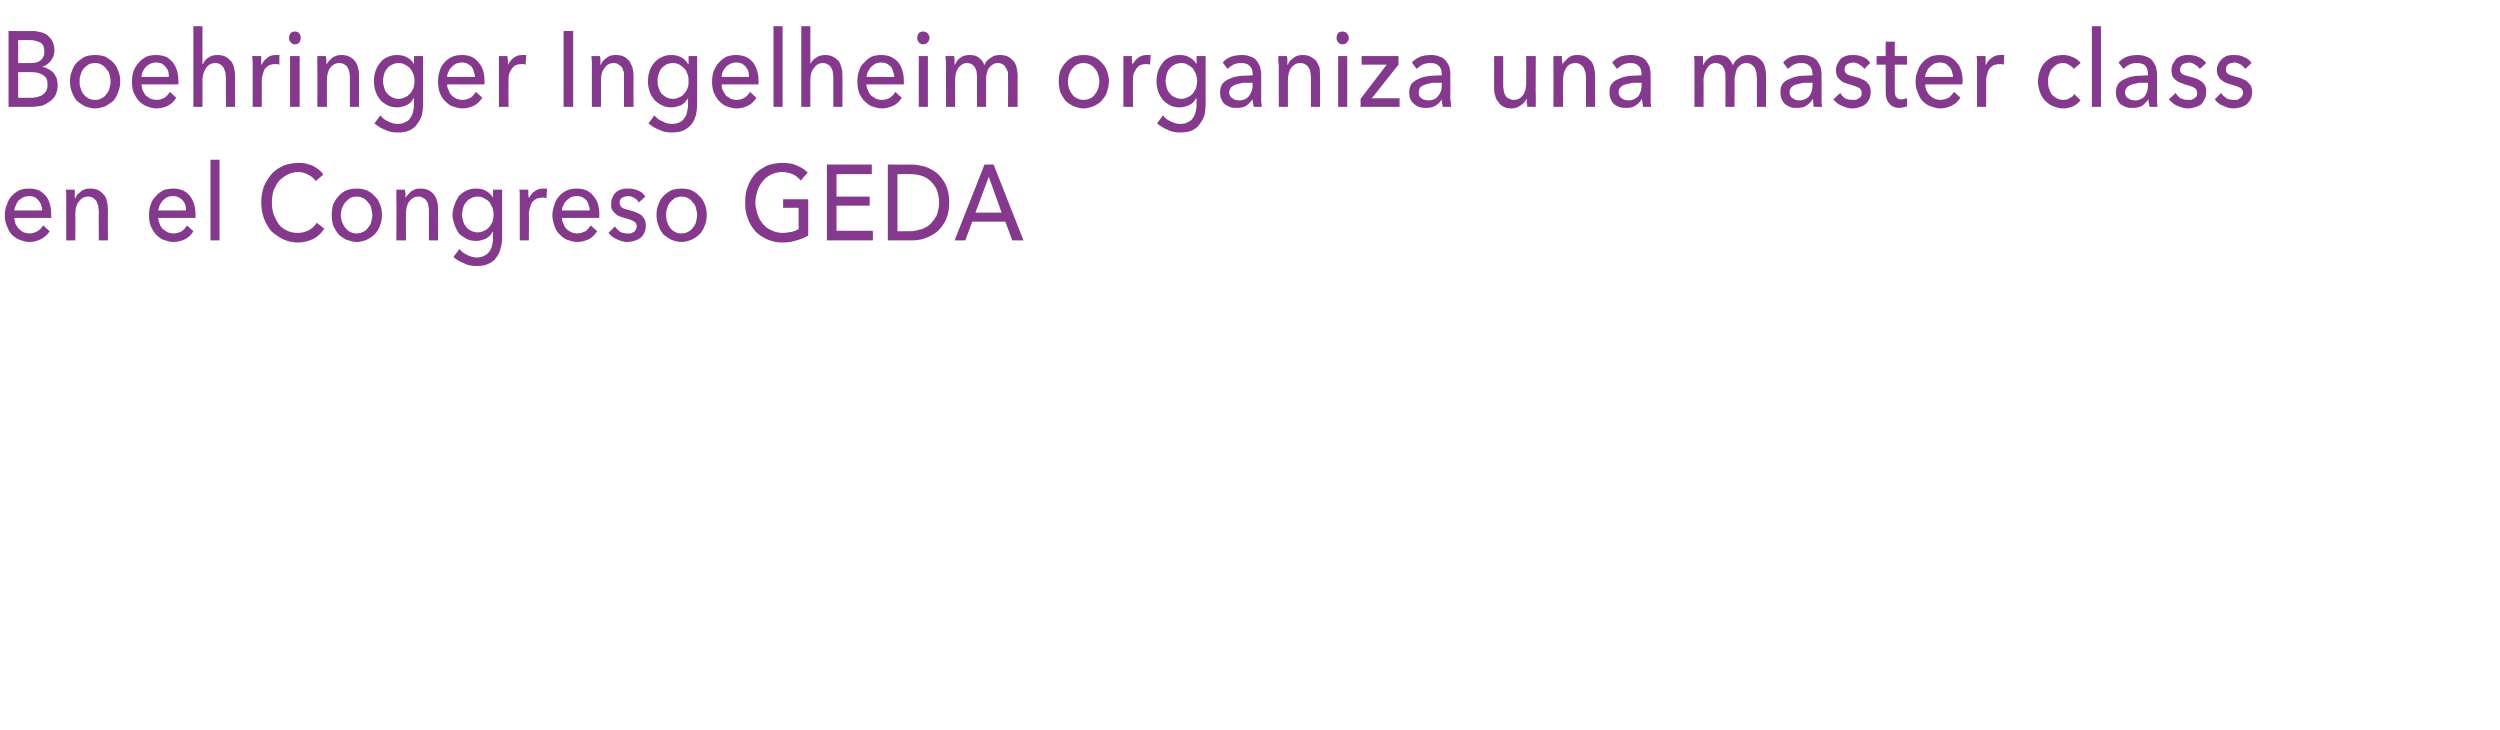 <?xml version="1.0" standalone="no"?><!DOCTYPE svg PUBLIC "-//W3C//DTD SVG 1.1//EN" "http://www.w3.org/Graphics/SVG/1.1/DTD/svg11.dtd"><svg xmlns="http://www.w3.org/2000/svg" version="1.1" width="468px" height="136.6px" viewBox="0 0 468 136.6">  <desc>Boehringer Ingelheim organiza una master class en el Congreso GEDA</desc>  <defs/>  <g id="Polygon46197">    <path d="M 7.9 39.4 C 7.9 39 7.8 38.7 7.7 38.4 C 7.6 38 7.4 37.8 7.2 37.5 C 7 37.3 6.8 37.1 6.5 36.9 C 6.2 36.8 5.8 36.7 5.4 36.7 C 5.1 36.7 4.7 36.8 4.4 36.9 C 4.1 37.1 3.8 37.3 3.5 37.5 C 3.3 37.8 3.1 38 3 38.4 C 2.8 38.7 2.7 39 2.7 39.4 C 2.7 39.4 7.9 39.4 7.9 39.4 Z M 9.6 40.2 C 9.6 40.3 9.6 40.4 9.6 40.5 C 9.6 40.6 9.6 40.7 9.6 40.8 C 9.6 40.8 2.7 40.8 2.7 40.8 C 2.7 41.2 2.8 41.6 2.9 41.9 C 3.1 42.3 3.3 42.6 3.6 42.9 C 3.8 43.1 4.1 43.3 4.4 43.5 C 4.8 43.6 5.1 43.7 5.5 43.7 C 6.1 43.7 6.6 43.5 7 43.3 C 7.5 43 7.8 42.6 8.1 42.2 C 8.1 42.2 9.3 43.3 9.3 43.3 C 8.8 44 8.3 44.5 7.6 44.8 C 7 45.1 6.3 45.3 5.5 45.3 C 4.9 45.3 4.2 45.1 3.7 44.9 C 3.1 44.7 2.6 44.3 2.2 43.9 C 1.8 43.5 1.5 42.9 1.3 42.3 C 1 41.7 0.9 41 0.9 40.3 C 0.9 39.5 1 38.9 1.3 38.3 C 1.5 37.6 1.8 37.1 2.2 36.7 C 2.6 36.2 3.1 35.9 3.6 35.6 C 4.2 35.4 4.8 35.3 5.4 35.3 C 6.1 35.3 6.7 35.4 7.2 35.6 C 7.7 35.8 8.1 36.2 8.5 36.6 C 8.9 37 9.1 37.5 9.3 38.1 C 9.5 38.7 9.6 39.4 9.6 40.2 Z M 14 35.5 C 14 35.8 14 36 14 36.3 C 14 36.6 14 36.9 14 37.1 C 14 37.1 14.1 37.1 14.1 37.1 C 14.2 36.8 14.4 36.6 14.5 36.4 C 14.7 36.2 15 36 15.2 35.8 C 15.4 35.6 15.7 35.5 16 35.4 C 16.3 35.3 16.6 35.3 16.9 35.3 C 17.5 35.3 18 35.4 18.4 35.6 C 18.8 35.8 19.1 36.1 19.4 36.4 C 19.7 36.7 19.9 37.2 20 37.6 C 20.1 38.1 20.2 38.6 20.2 39.1 C 20.18 39.12 20.2 45 20.2 45 L 18.5 45 C 18.5 45 18.46 39.74 18.5 39.7 C 18.5 39.4 18.4 39 18.4 38.6 C 18.3 38.3 18.2 38 18.1 37.7 C 17.9 37.5 17.7 37.2 17.5 37.1 C 17.2 36.9 16.9 36.8 16.5 36.8 C 15.8 36.8 15.2 37.1 14.8 37.7 C 14.3 38.3 14.1 39 14.1 40 C 14.13 39.96 14.1 45 14.1 45 L 12.4 45 C 12.4 45 12.4 37.56 12.4 37.6 C 12.4 37.3 12.4 37 12.4 36.6 C 12.4 36.2 12.4 35.8 12.3 35.5 C 12.3 35.5 14 35.5 14 35.5 Z M 34.8 39.4 C 34.8 39 34.8 38.7 34.7 38.4 C 34.6 38 34.4 37.8 34.2 37.5 C 34 37.3 33.7 37.1 33.4 36.9 C 33.1 36.8 32.8 36.7 32.4 36.7 C 32 36.7 31.7 36.8 31.3 36.9 C 31 37.1 30.7 37.3 30.5 37.5 C 30.3 37.8 30.1 38 29.9 38.4 C 29.8 38.7 29.7 39 29.6 39.4 C 29.6 39.4 34.8 39.4 34.8 39.4 Z M 36.6 40.2 C 36.6 40.3 36.6 40.4 36.6 40.5 C 36.6 40.6 36.6 40.7 36.6 40.8 C 36.6 40.8 29.6 40.8 29.6 40.8 C 29.7 41.2 29.7 41.6 29.9 41.9 C 30 42.3 30.2 42.6 30.5 42.9 C 30.8 43.1 31.1 43.3 31.4 43.5 C 31.7 43.6 32.1 43.7 32.5 43.7 C 33.1 43.7 33.6 43.5 34 43.3 C 34.4 43 34.8 42.6 35 42.2 C 35 42.2 36.2 43.3 36.2 43.3 C 35.8 44 35.2 44.5 34.6 44.8 C 34 45.1 33.2 45.3 32.5 45.3 C 31.8 45.3 31.2 45.1 30.6 44.9 C 30.1 44.7 29.6 44.3 29.2 43.9 C 28.8 43.5 28.5 42.9 28.2 42.3 C 28 41.7 27.9 41 27.9 40.3 C 27.9 39.5 28 38.9 28.2 38.3 C 28.4 37.6 28.8 37.1 29.2 36.7 C 29.6 36.2 30.1 35.9 30.6 35.6 C 31.2 35.4 31.8 35.3 32.4 35.3 C 33 35.3 33.6 35.4 34.1 35.6 C 34.7 35.8 35.1 36.2 35.5 36.6 C 35.8 37 36.1 37.5 36.3 38.1 C 36.5 38.7 36.6 39.4 36.6 40.2 Z M 41.1 45 L 39.4 45 L 39.4 29.9 L 41.1 29.9 L 41.1 45 Z M 60.7 42.8 C 60.2 43.6 59.6 44.2 58.7 44.7 C 57.9 45.1 56.9 45.4 55.8 45.4 C 54.8 45.4 53.9 45.2 53 44.8 C 52.2 44.4 51.5 43.9 50.8 43.3 C 50.2 42.6 49.8 41.8 49.4 40.9 C 49.1 40 48.9 39 48.9 37.9 C 48.9 36.8 49.1 35.8 49.4 34.9 C 49.8 34 50.3 33.2 50.9 32.5 C 51.5 31.9 52.2 31.4 53.1 31 C 53.9 30.7 54.8 30.5 55.8 30.5 C 56.3 30.5 56.7 30.5 57.2 30.6 C 57.6 30.7 58.1 30.9 58.5 31 C 58.9 31.2 59.3 31.5 59.6 31.7 C 60 32 60.3 32.3 60.5 32.7 C 60.5 32.7 59.1 33.9 59.1 33.9 C 58.8 33.4 58.3 33 57.7 32.7 C 57.1 32.4 56.5 32.2 55.8 32.2 C 55.1 32.2 54.4 32.4 53.8 32.7 C 53.2 33 52.7 33.4 52.2 33.9 C 51.8 34.4 51.5 35 51.2 35.7 C 51 36.4 50.9 37.1 50.9 37.9 C 50.9 38.7 51 39.4 51.2 40.1 C 51.5 40.8 51.8 41.4 52.2 42 C 52.6 42.5 53.1 42.9 53.8 43.2 C 54.4 43.5 55 43.6 55.8 43.6 C 56.5 43.6 57.2 43.4 57.8 43.1 C 58.4 42.8 58.9 42.3 59.3 41.7 C 59.3 41.7 60.7 42.8 60.7 42.8 Z M 71.5 40.2 C 71.5 41 71.4 41.6 71.1 42.3 C 70.9 42.9 70.6 43.4 70.1 43.9 C 69.7 44.3 69.2 44.6 68.6 44.9 C 68.1 45.1 67.4 45.3 66.8 45.3 C 66.1 45.3 65.5 45.1 64.9 44.9 C 64.3 44.6 63.8 44.3 63.4 43.9 C 63 43.4 62.7 42.9 62.4 42.3 C 62.2 41.6 62.1 41 62.1 40.2 C 62.1 39.5 62.2 38.8 62.4 38.2 C 62.7 37.6 63 37.1 63.4 36.7 C 63.8 36.2 64.3 35.9 64.9 35.6 C 65.5 35.4 66.1 35.3 66.8 35.3 C 67.4 35.3 68.1 35.4 68.6 35.6 C 69.2 35.9 69.7 36.2 70.1 36.7 C 70.6 37.1 70.9 37.6 71.1 38.2 C 71.4 38.8 71.5 39.5 71.5 40.2 Z M 69.7 40.3 C 69.7 39.8 69.6 39.4 69.5 39 C 69.4 38.5 69.2 38.2 68.9 37.9 C 68.7 37.6 68.4 37.3 68 37.1 C 67.6 36.9 67.2 36.8 66.8 36.8 C 66.3 36.8 65.9 36.9 65.5 37.1 C 65.2 37.3 64.9 37.6 64.6 37.9 C 64.4 38.2 64.2 38.5 64 39 C 63.9 39.4 63.8 39.8 63.8 40.3 C 63.8 40.7 63.9 41.1 64 41.5 C 64.2 42 64.4 42.3 64.6 42.6 C 64.9 43 65.2 43.2 65.5 43.4 C 65.9 43.6 66.3 43.7 66.8 43.7 C 67.2 43.7 67.6 43.6 68 43.4 C 68.4 43.2 68.7 43 68.9 42.6 C 69.2 42.3 69.4 42 69.5 41.5 C 69.6 41.1 69.7 40.7 69.7 40.3 Z M 75.8 35.5 C 75.8 35.8 75.9 36 75.9 36.3 C 75.9 36.6 75.9 36.9 75.9 37.1 C 75.9 37.1 75.9 37.1 75.9 37.1 C 76 36.8 76.2 36.6 76.4 36.4 C 76.6 36.2 76.8 36 77 35.8 C 77.3 35.6 77.6 35.5 77.8 35.4 C 78.1 35.3 78.5 35.3 78.8 35.3 C 79.3 35.3 79.8 35.4 80.2 35.6 C 80.6 35.8 81 36.1 81.2 36.4 C 81.5 36.7 81.7 37.2 81.8 37.6 C 82 38.1 82 38.6 82 39.1 C 82.03 39.12 82 45 82 45 L 80.3 45 C 80.3 45 80.3 39.74 80.3 39.7 C 80.3 39.4 80.3 39 80.2 38.6 C 80.2 38.3 80.1 38 79.9 37.7 C 79.8 37.5 79.6 37.2 79.3 37.1 C 79 36.9 78.7 36.8 78.3 36.8 C 77.6 36.8 77.1 37.1 76.6 37.7 C 76.2 38.3 76 39 76 40 C 75.97 39.96 76 45 76 45 L 74.2 45 C 74.2 45 74.24 37.56 74.2 37.6 C 74.2 37.3 74.2 37 74.2 36.6 C 74.2 36.2 74.2 35.8 74.2 35.5 C 74.2 35.5 75.8 35.5 75.8 35.5 Z M 86 46.6 C 86.4 47.1 86.9 47.5 87.4 47.7 C 88 48 88.6 48.2 89.2 48.2 C 89.8 48.2 90.2 48.1 90.6 47.9 C 91 47.7 91.3 47.5 91.6 47.1 C 91.8 46.8 92 46.5 92.1 46 C 92.2 45.6 92.3 45.2 92.3 44.7 C 92.26 44.66 92.3 43.4 92.3 43.4 C 92.3 43.4 92.22 43.44 92.2 43.4 C 91.9 44 91.5 44.4 90.9 44.7 C 90.4 44.9 89.8 45.1 89.1 45.1 C 88.5 45.1 87.9 45 87.3 44.7 C 86.8 44.4 86.3 44.1 85.9 43.7 C 85.6 43.2 85.3 42.7 85.1 42.1 C 84.9 41.5 84.7 40.9 84.7 40.2 C 84.7 39.5 84.9 38.9 85.1 38.3 C 85.3 37.7 85.6 37.2 85.9 36.7 C 86.3 36.3 86.8 35.9 87.3 35.7 C 87.9 35.4 88.5 35.3 89.1 35.3 C 89.8 35.3 90.4 35.4 90.9 35.7 C 91.5 36 91.9 36.4 92.3 37 C 92.27 37.04 92.3 37 92.3 37 L 92.3 35.5 L 94 35.5 C 94 35.5 93.99 44.52 94 44.5 C 94 45.2 93.9 45.9 93.7 46.5 C 93.6 47.1 93.3 47.7 92.9 48.2 C 92.6 48.7 92.1 49.1 91.4 49.4 C 90.8 49.7 90.1 49.8 89.2 49.8 C 88.4 49.8 87.6 49.7 86.9 49.3 C 86.1 49 85.4 48.6 84.9 48.1 C 84.9 48.1 86 46.6 86 46.6 Z M 86.5 40.2 C 86.5 40.6 86.6 41 86.7 41.4 C 86.8 41.8 87 42.2 87.3 42.5 C 87.5 42.8 87.8 43 88.2 43.2 C 88.6 43.4 89 43.5 89.4 43.5 C 89.9 43.5 90.3 43.4 90.6 43.2 C 91 43.1 91.3 42.8 91.6 42.5 C 91.8 42.2 92 41.9 92.2 41.5 C 92.3 41.1 92.4 40.6 92.4 40.2 C 92.4 39.7 92.3 39.3 92.2 38.9 C 92 38.5 91.8 38.1 91.6 37.8 C 91.3 37.5 91 37.3 90.6 37.1 C 90.3 36.9 89.9 36.8 89.4 36.8 C 89 36.8 88.6 36.9 88.2 37.1 C 87.8 37.3 87.5 37.5 87.3 37.8 C 87 38.1 86.8 38.5 86.7 38.9 C 86.6 39.3 86.5 39.7 86.5 40.2 Z M 97.3 37.6 C 97.3 37.3 97.3 37 97.3 36.6 C 97.3 36.2 97.3 35.8 97.2 35.5 C 97.2 35.5 98.9 35.5 98.9 35.5 C 98.9 35.8 98.9 36 98.9 36.4 C 98.9 36.7 99 36.9 99 37.1 C 99 37.1 99 37.1 99 37.1 C 99.3 36.6 99.6 36.1 100.1 35.8 C 100.6 35.4 101.1 35.3 101.7 35.3 C 101.9 35.3 102.2 35.3 102.4 35.3 C 102.4 35.3 102.3 37.1 102.3 37.1 C 102 37 101.8 37 101.5 37 C 101.1 37 100.7 37.1 100.4 37.2 C 100.1 37.4 99.8 37.6 99.6 37.9 C 99.4 38.2 99.3 38.5 99.2 38.9 C 99.1 39.2 99 39.6 99 40 C 99.05 40.02 99 45 99 45 L 97.3 45 L 97.3 37.6 C 97.3 37.6 97.32 37.56 97.3 37.6 Z M 110.4 39.4 C 110.4 39 110.3 38.7 110.2 38.4 C 110.1 38 110 37.8 109.8 37.5 C 109.6 37.3 109.3 37.1 109 36.9 C 108.7 36.8 108.4 36.7 108 36.7 C 107.6 36.7 107.2 36.8 106.9 36.9 C 106.6 37.1 106.3 37.3 106.1 37.5 C 105.8 37.8 105.6 38 105.5 38.4 C 105.3 38.7 105.2 39 105.2 39.4 C 105.2 39.4 110.4 39.4 110.4 39.4 Z M 112.2 40.2 C 112.2 40.3 112.2 40.4 112.2 40.5 C 112.2 40.6 112.2 40.7 112.1 40.8 C 112.1 40.8 105.2 40.8 105.2 40.8 C 105.2 41.2 105.3 41.6 105.5 41.9 C 105.6 42.3 105.8 42.6 106.1 42.9 C 106.3 43.1 106.6 43.3 107 43.5 C 107.3 43.6 107.7 43.7 108 43.7 C 108.6 43.7 109.1 43.5 109.6 43.3 C 110 43 110.3 42.6 110.6 42.2 C 110.6 42.2 111.8 43.3 111.8 43.3 C 111.3 44 110.8 44.5 110.2 44.8 C 109.5 45.1 108.8 45.3 108 45.3 C 107.4 45.3 106.8 45.1 106.2 44.9 C 105.6 44.7 105.2 44.3 104.8 43.9 C 104.3 43.5 104 42.9 103.8 42.3 C 103.6 41.7 103.4 41 103.4 40.3 C 103.4 39.5 103.6 38.9 103.8 38.3 C 104 37.6 104.3 37.1 104.7 36.7 C 105.1 36.2 105.6 35.9 106.2 35.6 C 106.7 35.4 107.3 35.3 108 35.3 C 108.6 35.3 109.2 35.4 109.7 35.6 C 110.2 35.8 110.7 36.2 111 36.6 C 111.4 37 111.7 37.5 111.9 38.1 C 112.1 38.7 112.2 39.4 112.2 40.2 Z M 119.6 37.9 C 119.4 37.6 119.2 37.3 118.8 37.1 C 118.5 36.9 118.1 36.7 117.6 36.7 C 117.4 36.7 117.2 36.8 117 36.8 C 116.8 36.9 116.7 36.9 116.5 37 C 116.3 37.1 116.2 37.3 116.1 37.4 C 116 37.6 116 37.8 116 38 C 116 38.4 116.2 38.7 116.5 38.9 C 116.8 39.1 117.3 39.2 118 39.4 C 118.4 39.5 118.8 39.6 119.1 39.8 C 119.5 39.9 119.8 40.1 120.1 40.3 C 120.3 40.6 120.5 40.8 120.7 41.1 C 120.8 41.4 120.9 41.8 120.9 42.2 C 120.9 42.8 120.8 43.2 120.6 43.6 C 120.4 44 120.2 44.3 119.8 44.6 C 119.5 44.8 119.1 45 118.7 45.1 C 118.3 45.2 117.9 45.3 117.4 45.3 C 116.8 45.3 116.1 45.1 115.5 44.8 C 114.9 44.6 114.3 44.1 113.9 43.6 C 113.9 43.6 115.1 42.4 115.1 42.4 C 115.4 42.8 115.7 43.1 116.1 43.4 C 116.5 43.6 117 43.7 117.5 43.7 C 117.7 43.7 117.9 43.7 118.1 43.7 C 118.3 43.6 118.5 43.5 118.7 43.4 C 118.8 43.3 118.9 43.2 119 43 C 119.1 42.8 119.2 42.6 119.2 42.4 C 119.2 41.9 119 41.6 118.6 41.4 C 118.2 41.2 117.7 41 116.9 40.8 C 116.6 40.7 116.3 40.6 116 40.5 C 115.7 40.4 115.4 40.2 115.2 40 C 115 39.8 114.8 39.6 114.6 39.3 C 114.4 39 114.4 38.6 114.4 38.2 C 114.4 37.7 114.5 37.2 114.7 36.9 C 114.8 36.5 115.1 36.2 115.4 35.9 C 115.7 35.7 116.1 35.5 116.5 35.4 C 116.8 35.3 117.2 35.3 117.7 35.3 C 118.3 35.3 118.9 35.4 119.5 35.7 C 120.1 35.9 120.5 36.3 120.8 36.8 C 120.8 36.8 119.6 37.9 119.6 37.9 Z M 132.3 40.2 C 132.3 41 132.2 41.6 131.9 42.3 C 131.7 42.9 131.4 43.4 130.9 43.9 C 130.5 44.3 130 44.6 129.4 44.9 C 128.9 45.1 128.2 45.3 127.6 45.3 C 126.9 45.3 126.3 45.1 125.7 44.9 C 125.1 44.6 124.7 44.3 124.2 43.9 C 123.8 43.4 123.5 42.9 123.3 42.3 C 123 41.6 122.9 41 122.9 40.2 C 122.9 39.5 123 38.8 123.3 38.2 C 123.5 37.6 123.8 37.1 124.2 36.7 C 124.7 36.2 125.1 35.9 125.7 35.6 C 126.3 35.4 126.9 35.3 127.6 35.3 C 128.2 35.3 128.9 35.4 129.4 35.6 C 130 35.9 130.5 36.2 130.9 36.7 C 131.4 37.1 131.7 37.6 131.9 38.2 C 132.2 38.8 132.3 39.5 132.3 40.2 Z M 130.5 40.3 C 130.5 39.8 130.4 39.4 130.3 39 C 130.2 38.5 130 38.2 129.7 37.9 C 129.5 37.6 129.2 37.3 128.8 37.1 C 128.5 36.9 128 36.8 127.6 36.8 C 127.1 36.8 126.7 36.9 126.3 37.1 C 126 37.3 125.7 37.6 125.4 37.9 C 125.2 38.2 125 38.5 124.9 39 C 124.7 39.4 124.7 39.8 124.7 40.3 C 124.7 40.7 124.7 41.1 124.9 41.5 C 125 42 125.2 42.3 125.4 42.6 C 125.7 43 126 43.2 126.3 43.4 C 126.7 43.6 127.1 43.7 127.6 43.7 C 128 43.7 128.5 43.6 128.8 43.4 C 129.2 43.2 129.5 43 129.7 42.6 C 130 42.3 130.2 42 130.3 41.5 C 130.4 41.1 130.5 40.7 130.5 40.3 Z M 149.9 33.8 C 149.5 33.3 149 32.9 148.4 32.6 C 147.8 32.4 147.2 32.2 146.4 32.2 C 145.6 32.2 145 32.4 144.3 32.7 C 143.7 33 143.2 33.4 142.8 33.9 C 142.4 34.4 142 35 141.8 35.7 C 141.6 36.4 141.4 37.1 141.4 37.9 C 141.4 38.7 141.6 39.4 141.8 40.1 C 142 40.8 142.4 41.4 142.8 41.9 C 143.2 42.4 143.7 42.8 144.4 43.1 C 145 43.4 145.7 43.6 146.5 43.6 C 147.1 43.6 147.6 43.5 148.2 43.4 C 148.7 43.3 149.1 43.1 149.5 42.9 C 149.5 42.88 149.5 38.9 149.5 38.9 L 146.6 38.9 L 146.6 37.3 L 151.3 37.3 C 151.3 37.3 151.3 44.12 151.3 44.1 C 150.6 44.5 149.9 44.8 149.1 45 C 148.2 45.3 147.4 45.4 146.4 45.4 C 145.4 45.4 144.5 45.2 143.6 44.8 C 142.7 44.4 142 43.9 141.4 43.3 C 140.8 42.6 140.3 41.8 140 40.9 C 139.6 40 139.5 39 139.5 37.9 C 139.5 36.8 139.6 35.8 140 34.9 C 140.3 34 140.8 33.2 141.4 32.5 C 142 31.9 142.8 31.4 143.6 31 C 144.5 30.7 145.4 30.5 146.4 30.5 C 147.4 30.5 148.4 30.6 149.2 31 C 150 31.3 150.7 31.8 151.2 32.3 C 151.2 32.3 149.9 33.8 149.9 33.8 Z M 156.6 43.2 L 163.4 43.2 L 163.4 45 L 154.8 45 L 154.8 30.8 L 163.2 30.8 L 163.2 32.6 L 156.6 32.6 L 156.6 36.8 L 162.8 36.8 L 162.8 38.5 L 156.6 38.5 L 156.6 43.2 Z M 166.2 30.8 C 166.2 30.8 170.69 30.84 170.7 30.8 C 171.5 30.8 172.4 31 173.2 31.2 C 174 31.5 174.8 31.9 175.5 32.5 C 176.1 33.1 176.7 33.8 177.1 34.7 C 177.5 35.6 177.7 36.7 177.7 37.9 C 177.7 39.1 177.5 40.2 177.1 41.1 C 176.7 42 176.1 42.7 175.5 43.3 C 174.8 43.9 174 44.3 173.2 44.6 C 172.4 44.9 171.5 45 170.7 45 C 170.69 45 166.2 45 166.2 45 L 166.2 30.8 Z M 168 43.3 C 168 43.3 170.33 43.26 170.3 43.3 C 171.1 43.3 171.8 43.1 172.5 42.9 C 173.2 42.7 173.8 42.3 174.2 41.9 C 174.7 41.4 175.1 40.8 175.4 40.2 C 175.6 39.5 175.8 38.8 175.8 37.9 C 175.8 37 175.6 36.3 175.4 35.6 C 175.1 34.9 174.7 34.4 174.2 33.9 C 173.8 33.5 173.2 33.1 172.5 32.9 C 171.8 32.7 171.1 32.6 170.3 32.6 C 170.33 32.56 168 32.6 168 32.6 L 168 43.3 Z M 180.7 45 L 178.7 45 L 184.3 30.8 L 186 30.8 L 191.6 45 L 189.5 45 L 188.2 41.5 L 182 41.5 L 180.7 45 Z M 182.6 39.8 L 187.5 39.8 L 185.1 33.1 L 182.6 39.8 Z " stroke="none" fill="#84398d"/>  </g>  <g id="Polygon46196">    <path d="M 1.6 5.8 C 1.6 5.8 6.07 5.84 6.1 5.8 C 6.6 5.8 7.1 5.9 7.5 6 C 8 6.1 8.5 6.3 8.9 6.6 C 9.2 6.9 9.6 7.3 9.8 7.7 C 10 8.2 10.2 8.7 10.2 9.4 C 10.2 10.2 9.9 10.9 9.5 11.4 C 9.1 11.9 8.6 12.3 7.9 12.5 C 7.9 12.5 7.9 12.5 7.9 12.5 C 8.3 12.6 8.7 12.7 9 12.9 C 9.4 13.1 9.7 13.3 10 13.6 C 10.2 13.9 10.4 14.2 10.6 14.6 C 10.7 15 10.8 15.5 10.8 16 C 10.8 16.7 10.6 17.3 10.4 17.8 C 10.1 18.3 9.8 18.7 9.3 19 C 8.9 19.3 8.4 19.6 7.8 19.8 C 7.2 19.9 6.5 20 5.9 20 C 5.87 20 1.6 20 1.6 20 L 1.6 5.8 Z M 3.4 11.8 C 3.4 11.8 5.78 11.82 5.8 11.8 C 6.1 11.8 6.4 11.8 6.8 11.7 C 7.1 11.6 7.3 11.5 7.6 11.3 C 7.8 11.1 8 10.9 8.1 10.6 C 8.3 10.3 8.3 10 8.3 9.6 C 8.3 8.9 8.1 8.3 7.6 8 C 7 7.7 6.4 7.5 5.5 7.5 C 5.48 7.5 3.4 7.5 3.4 7.5 L 3.4 11.8 Z M 3.4 18.3 C 3.4 18.3 5.69 18.32 5.7 18.3 C 6.1 18.3 6.4 18.3 6.8 18.2 C 7.2 18.1 7.6 18 7.9 17.8 C 8.2 17.6 8.4 17.4 8.6 17.1 C 8.8 16.8 8.9 16.4 8.9 15.9 C 8.9 15 8.7 14.4 8.1 14.1 C 7.6 13.7 6.8 13.5 5.9 13.5 C 5.85 13.5 3.4 13.5 3.4 13.5 L 3.4 18.3 Z M 22.5 15.2 C 22.5 16 22.4 16.6 22.1 17.3 C 21.9 17.9 21.6 18.4 21.2 18.9 C 20.7 19.3 20.2 19.6 19.7 19.9 C 19.1 20.1 18.5 20.3 17.8 20.3 C 17.1 20.3 16.5 20.1 15.9 19.9 C 15.4 19.6 14.9 19.3 14.4 18.9 C 14 18.4 13.7 17.9 13.5 17.3 C 13.2 16.6 13.1 16 13.1 15.2 C 13.1 14.5 13.2 13.8 13.5 13.2 C 13.7 12.6 14 12.1 14.4 11.7 C 14.9 11.2 15.4 10.9 15.9 10.6 C 16.5 10.4 17.1 10.3 17.8 10.3 C 18.5 10.3 19.1 10.4 19.7 10.6 C 20.2 10.9 20.7 11.2 21.2 11.7 C 21.6 12.1 21.9 12.6 22.1 13.2 C 22.4 13.8 22.5 14.5 22.5 15.2 Z M 20.7 15.3 C 20.7 14.8 20.6 14.4 20.5 14 C 20.4 13.5 20.2 13.2 19.9 12.9 C 19.7 12.6 19.4 12.3 19 12.1 C 18.7 11.9 18.3 11.8 17.8 11.8 C 17.3 11.8 16.9 11.9 16.5 12.1 C 16.2 12.3 15.9 12.6 15.6 12.9 C 15.4 13.2 15.2 13.5 15.1 14 C 14.9 14.4 14.9 14.8 14.9 15.3 C 14.9 15.7 14.9 16.1 15.1 16.5 C 15.2 17 15.4 17.3 15.6 17.6 C 15.9 18 16.2 18.2 16.5 18.4 C 16.9 18.6 17.3 18.7 17.8 18.7 C 18.3 18.7 18.7 18.6 19 18.4 C 19.4 18.2 19.7 18 19.9 17.6 C 20.2 17.3 20.4 17 20.5 16.5 C 20.6 16.1 20.7 15.7 20.7 15.3 Z M 31.6 14.4 C 31.6 14 31.6 13.7 31.5 13.4 C 31.4 13 31.2 12.8 31 12.5 C 30.8 12.3 30.6 12.1 30.3 11.9 C 30 11.8 29.6 11.7 29.2 11.7 C 28.8 11.7 28.5 11.8 28.2 11.9 C 27.8 12.1 27.6 12.3 27.3 12.5 C 27.1 12.8 26.9 13 26.7 13.4 C 26.6 13.7 26.5 14 26.5 14.4 C 26.5 14.4 31.6 14.4 31.6 14.4 Z M 33.4 15.2 C 33.4 15.3 33.4 15.4 33.4 15.5 C 33.4 15.6 33.4 15.7 33.4 15.8 C 33.4 15.8 26.5 15.8 26.5 15.8 C 26.5 16.2 26.6 16.6 26.7 16.9 C 26.9 17.3 27.1 17.6 27.3 17.9 C 27.6 18.1 27.9 18.3 28.2 18.5 C 28.6 18.6 28.9 18.7 29.3 18.7 C 29.9 18.7 30.4 18.5 30.8 18.3 C 31.2 18 31.6 17.6 31.8 17.2 C 31.8 17.2 33 18.3 33 18.3 C 32.6 19 32 19.5 31.4 19.8 C 30.8 20.1 30.1 20.3 29.3 20.3 C 28.6 20.3 28 20.1 27.5 19.9 C 26.9 19.7 26.4 19.3 26 18.9 C 25.6 18.5 25.3 17.9 25 17.3 C 24.8 16.7 24.7 16 24.7 15.3 C 24.7 14.5 24.8 13.9 25 13.3 C 25.3 12.6 25.6 12.1 26 11.7 C 26.4 11.2 26.9 10.9 27.4 10.6 C 28 10.4 28.6 10.3 29.2 10.3 C 29.8 10.3 30.4 10.4 31 10.6 C 31.5 10.8 31.9 11.2 32.3 11.6 C 32.6 12 32.9 12.5 33.1 13.1 C 33.3 13.7 33.4 14.4 33.4 15.2 Z M 38 12 C 38.2 11.5 38.5 11.1 39 10.8 C 39.5 10.4 40.1 10.3 40.7 10.3 C 41.3 10.3 41.8 10.4 42.2 10.6 C 42.6 10.8 42.9 11.1 43.2 11.4 C 43.5 11.7 43.7 12.2 43.8 12.6 C 43.9 13.1 44 13.6 44 14.1 C 43.99 14.12 44 20 44 20 L 42.3 20 C 42.3 20 42.26 14.75 42.3 14.7 C 42.3 14.4 42.2 14 42.2 13.6 C 42.1 13.3 42 13 41.9 12.7 C 41.7 12.5 41.5 12.2 41.3 12.1 C 41 11.9 40.7 11.8 40.3 11.8 C 39.6 11.8 39 12.1 38.6 12.7 C 38.2 13.3 37.9 14 37.9 15 C 37.94 14.97 37.9 20 37.9 20 L 36.2 20 L 36.2 4.9 L 37.9 4.9 L 37.9 12 C 37.9 12 37.98 11.96 38 12 Z M 47.3 12.6 C 47.3 12.3 47.3 12 47.3 11.6 C 47.3 11.2 47.2 10.8 47.2 10.5 C 47.2 10.5 48.9 10.5 48.9 10.5 C 48.9 10.8 48.9 11 48.9 11.4 C 48.9 11.7 48.9 11.9 48.9 12.1 C 48.9 12.1 49 12.1 49 12.1 C 49.2 11.6 49.6 11.1 50.1 10.8 C 50.5 10.4 51.1 10.3 51.6 10.3 C 51.9 10.3 52.1 10.3 52.3 10.3 C 52.3 10.3 52.3 12.1 52.3 12.1 C 52 12 51.7 12 51.5 12 C 51 12 50.7 12.1 50.4 12.2 C 50.1 12.4 49.8 12.6 49.6 12.9 C 49.4 13.2 49.3 13.5 49.2 13.9 C 49.1 14.2 49 14.6 49 15 C 49.02 15.02 49 20 49 20 L 47.3 20 L 47.3 12.6 C 47.3 12.6 47.29 12.56 47.3 12.6 Z M 56.1 20 L 54.3 20 L 54.3 10.5 L 56.1 10.5 L 56.1 20 Z M 56.3 7.1 C 56.3 7.4 56.2 7.7 56 8 C 55.8 8.2 55.5 8.3 55.2 8.3 C 54.9 8.3 54.6 8.2 54.4 7.9 C 54.2 7.7 54.1 7.4 54.1 7.1 C 54.1 6.8 54.2 6.5 54.4 6.2 C 54.6 6 54.9 5.9 55.2 5.9 C 55.5 5.9 55.8 6 56 6.2 C 56.2 6.5 56.3 6.8 56.3 7.1 Z M 61 10.5 C 61 10.8 61.1 11 61.1 11.3 C 61.1 11.6 61.1 11.9 61.1 12.1 C 61.1 12.1 61.1 12.1 61.1 12.1 C 61.3 11.8 61.4 11.6 61.6 11.4 C 61.8 11.2 62 11 62.2 10.8 C 62.5 10.6 62.8 10.5 63.1 10.4 C 63.4 10.3 63.7 10.3 64 10.3 C 64.5 10.3 65 10.4 65.4 10.6 C 65.8 10.8 66.2 11.1 66.4 11.4 C 66.7 11.7 66.9 12.2 67 12.6 C 67.2 13.1 67.2 13.6 67.2 14.1 C 67.23 14.12 67.2 20 67.2 20 L 65.5 20 C 65.5 20 65.5 14.74 65.5 14.7 C 65.5 14.4 65.5 14 65.4 13.6 C 65.4 13.3 65.3 13 65.1 12.7 C 65 12.5 64.8 12.2 64.5 12.1 C 64.3 11.9 63.9 11.8 63.5 11.8 C 62.8 11.8 62.3 12.1 61.8 12.7 C 61.4 13.3 61.2 14 61.2 15 C 61.18 14.96 61.2 20 61.2 20 L 59.4 20 C 59.4 20 59.45 12.56 59.4 12.6 C 59.4 12.3 59.4 12 59.4 11.6 C 59.4 11.2 59.4 10.8 59.4 10.5 C 59.4 10.5 61 10.5 61 10.5 Z M 71.2 21.6 C 71.6 22.1 72.1 22.5 72.6 22.7 C 73.2 23 73.8 23.2 74.4 23.2 C 75 23.2 75.5 23.1 75.8 22.9 C 76.2 22.7 76.6 22.5 76.8 22.1 C 77 21.8 77.2 21.5 77.3 21 C 77.4 20.6 77.5 20.2 77.5 19.7 C 77.46 19.66 77.5 18.4 77.5 18.4 C 77.5 18.4 77.43 18.44 77.4 18.4 C 77.1 19 76.7 19.4 76.1 19.7 C 75.6 19.9 75 20.1 74.4 20.1 C 73.7 20.1 73.1 20 72.5 19.7 C 72 19.4 71.5 19.1 71.2 18.7 C 70.8 18.2 70.5 17.7 70.3 17.1 C 70.1 16.5 70 15.9 70 15.2 C 70 14.5 70.1 13.9 70.3 13.3 C 70.5 12.7 70.8 12.2 71.2 11.7 C 71.5 11.3 72 10.9 72.5 10.7 C 73.1 10.4 73.7 10.3 74.3 10.3 C 75 10.3 75.6 10.4 76.1 10.7 C 76.7 11 77.2 11.4 77.5 12 C 77.48 12.04 77.5 12 77.5 12 L 77.5 10.5 L 79.2 10.5 C 79.2 10.5 79.19 19.52 79.2 19.5 C 79.2 20.2 79.1 20.9 79 21.5 C 78.8 22.1 78.5 22.7 78.1 23.2 C 77.8 23.7 77.3 24.1 76.7 24.4 C 76 24.7 75.3 24.8 74.4 24.8 C 73.6 24.8 72.8 24.7 72.1 24.3 C 71.3 24 70.7 23.6 70.1 23.1 C 70.1 23.1 71.2 21.6 71.2 21.6 Z M 71.7 15.2 C 71.7 15.6 71.8 16 71.9 16.4 C 72 16.8 72.2 17.2 72.5 17.5 C 72.7 17.8 73 18 73.4 18.2 C 73.8 18.4 74.2 18.5 74.6 18.5 C 75.1 18.5 75.5 18.4 75.8 18.2 C 76.2 18.1 76.5 17.8 76.8 17.5 C 77 17.2 77.2 16.9 77.4 16.5 C 77.5 16.1 77.6 15.6 77.6 15.2 C 77.6 14.7 77.5 14.3 77.4 13.9 C 77.2 13.5 77 13.1 76.8 12.8 C 76.5 12.5 76.2 12.3 75.8 12.1 C 75.5 11.9 75.1 11.8 74.6 11.8 C 74.2 11.8 73.8 11.9 73.4 12.1 C 73 12.3 72.7 12.5 72.5 12.8 C 72.2 13.1 72 13.5 71.9 13.9 C 71.8 14.3 71.7 14.7 71.7 15.2 Z M 88.9 14.4 C 88.9 14 88.8 13.7 88.7 13.4 C 88.6 13 88.5 12.8 88.3 12.5 C 88.1 12.3 87.8 12.1 87.5 11.9 C 87.2 11.8 86.9 11.7 86.5 11.7 C 86.1 11.7 85.7 11.8 85.4 11.9 C 85.1 12.1 84.8 12.3 84.6 12.5 C 84.3 12.8 84.1 13 84 13.4 C 83.8 13.7 83.7 14 83.7 14.4 C 83.7 14.4 88.9 14.4 88.9 14.4 Z M 90.7 15.2 C 90.7 15.3 90.7 15.4 90.7 15.5 C 90.7 15.6 90.7 15.7 90.7 15.8 C 90.7 15.8 83.7 15.8 83.7 15.8 C 83.7 16.2 83.8 16.6 84 16.9 C 84.1 17.3 84.3 17.6 84.6 17.9 C 84.8 18.1 85.1 18.3 85.5 18.5 C 85.8 18.6 86.2 18.7 86.6 18.7 C 87.1 18.7 87.7 18.5 88.1 18.3 C 88.5 18 88.8 17.6 89.1 17.2 C 89.1 17.2 90.3 18.3 90.3 18.3 C 89.8 19 89.3 19.5 88.7 19.8 C 88 20.1 87.3 20.3 86.6 20.3 C 85.9 20.3 85.3 20.1 84.7 19.9 C 84.1 19.7 83.7 19.3 83.3 18.9 C 82.9 18.5 82.5 17.9 82.3 17.3 C 82.1 16.7 82 16 82 15.3 C 82 14.5 82.1 13.9 82.3 13.3 C 82.5 12.6 82.8 12.1 83.2 11.7 C 83.6 11.2 84.1 10.9 84.7 10.6 C 85.2 10.4 85.8 10.3 86.5 10.3 C 87.1 10.3 87.7 10.4 88.2 10.6 C 88.7 10.8 89.2 11.2 89.5 11.6 C 89.9 12 90.2 12.5 90.4 13.1 C 90.6 13.7 90.7 14.4 90.7 15.2 Z M 93.4 12.6 C 93.4 12.3 93.4 12 93.4 11.6 C 93.4 11.2 93.4 10.8 93.4 10.5 C 93.4 10.5 95 10.5 95 10.5 C 95 10.8 95 11 95.1 11.4 C 95.1 11.7 95.1 11.9 95.1 12.1 C 95.1 12.1 95.1 12.1 95.1 12.1 C 95.4 11.6 95.7 11.1 96.2 10.8 C 96.7 10.4 97.2 10.3 97.8 10.3 C 98.1 10.3 98.3 10.3 98.5 10.3 C 98.5 10.3 98.4 12.1 98.4 12.1 C 98.2 12 97.9 12 97.6 12 C 97.2 12 96.8 12.1 96.5 12.2 C 96.2 12.4 96 12.6 95.8 12.9 C 95.6 13.2 95.4 13.5 95.3 13.9 C 95.2 14.2 95.2 14.6 95.2 15 C 95.16 15.02 95.2 20 95.2 20 L 93.4 20 L 93.4 12.6 C 93.4 12.6 93.43 12.56 93.4 12.6 Z M 107.3 20 L 105.5 20 L 105.5 5.8 L 107.3 5.8 L 107.3 20 Z M 112.3 10.5 C 112.4 10.8 112.4 11 112.4 11.3 C 112.4 11.6 112.4 11.9 112.4 12.1 C 112.4 12.1 112.5 12.1 112.5 12.1 C 112.6 11.8 112.7 11.6 112.9 11.4 C 113.1 11.2 113.3 11 113.6 10.8 C 113.8 10.6 114.1 10.5 114.4 10.4 C 114.7 10.3 115 10.3 115.3 10.3 C 115.9 10.3 116.4 10.4 116.8 10.6 C 117.2 10.8 117.5 11.1 117.8 11.4 C 118 11.7 118.2 12.2 118.4 12.6 C 118.5 13.1 118.6 13.6 118.6 14.1 C 118.57 14.12 118.6 20 118.6 20 L 116.8 20 C 116.8 20 116.84 14.74 116.8 14.7 C 116.8 14.4 116.8 14 116.8 13.6 C 116.7 13.3 116.6 13 116.5 12.7 C 116.3 12.5 116.1 12.2 115.8 12.1 C 115.6 11.9 115.3 11.8 114.9 11.8 C 114.2 11.8 113.6 12.1 113.2 12.7 C 112.7 13.3 112.5 14 112.5 15 C 112.51 14.96 112.5 20 112.5 20 L 110.8 20 C 110.8 20 110.79 12.56 110.8 12.6 C 110.8 12.3 110.8 12 110.8 11.6 C 110.8 11.2 110.7 10.8 110.7 10.5 C 110.7 10.5 112.3 10.5 112.3 10.5 Z M 122.5 21.6 C 122.9 22.1 123.4 22.5 124 22.7 C 124.5 23 125.1 23.2 125.7 23.2 C 126.3 23.2 126.8 23.1 127.2 22.9 C 127.6 22.7 127.9 22.5 128.1 22.1 C 128.4 21.8 128.5 21.5 128.6 21 C 128.7 20.6 128.8 20.2 128.8 19.7 C 128.8 19.66 128.8 18.4 128.8 18.4 C 128.8 18.4 128.76 18.44 128.8 18.4 C 128.4 19 128 19.4 127.5 19.7 C 126.9 19.9 126.3 20.1 125.7 20.1 C 125 20.1 124.4 20 123.9 19.7 C 123.3 19.4 122.9 19.1 122.5 18.7 C 122.1 18.2 121.8 17.7 121.6 17.1 C 121.4 16.5 121.3 15.9 121.3 15.2 C 121.3 14.5 121.4 13.9 121.6 13.3 C 121.8 12.7 122.1 12.2 122.5 11.7 C 122.9 11.3 123.3 10.9 123.9 10.7 C 124.4 10.4 125 10.3 125.7 10.3 C 126.3 10.3 126.9 10.4 127.5 10.7 C 128 11 128.5 11.4 128.8 12 C 128.82 12.04 128.9 12 128.9 12 L 128.9 10.5 L 130.5 10.5 C 130.5 10.5 130.53 19.52 130.5 19.5 C 130.5 20.2 130.4 20.9 130.3 21.5 C 130.1 22.1 129.9 22.7 129.5 23.2 C 129.1 23.7 128.6 24.1 128 24.4 C 127.4 24.7 126.6 24.8 125.7 24.8 C 124.9 24.8 124.2 24.7 123.4 24.3 C 122.6 24 122 23.6 121.4 23.1 C 121.4 23.1 122.5 21.6 122.5 21.6 Z M 123.1 15.2 C 123.1 15.6 123.1 16 123.3 16.4 C 123.4 16.8 123.6 17.2 123.8 17.5 C 124.1 17.8 124.4 18 124.7 18.2 C 125.1 18.4 125.5 18.5 126 18.5 C 126.4 18.5 126.8 18.4 127.2 18.2 C 127.5 18.1 127.9 17.8 128.1 17.5 C 128.4 17.2 128.6 16.9 128.7 16.5 C 128.9 16.1 128.9 15.6 128.9 15.2 C 128.9 14.7 128.9 14.3 128.7 13.9 C 128.6 13.5 128.4 13.1 128.1 12.8 C 127.8 12.5 127.5 12.3 127.2 12.1 C 126.8 11.9 126.4 11.8 126 11.8 C 125.5 11.8 125.1 11.9 124.7 12.1 C 124.4 12.3 124.1 12.5 123.8 12.8 C 123.6 13.1 123.4 13.5 123.3 13.9 C 123.1 14.3 123.1 14.7 123.1 15.2 Z M 140.2 14.4 C 140.2 14 140.2 13.7 140.1 13.4 C 140 13 139.8 12.8 139.6 12.5 C 139.4 12.3 139.2 12.1 138.9 11.9 C 138.6 11.8 138.2 11.7 137.8 11.7 C 137.4 11.7 137.1 11.8 136.8 11.9 C 136.4 12.1 136.1 12.3 135.9 12.5 C 135.7 12.8 135.5 13 135.3 13.4 C 135.2 13.7 135.1 14 135.1 14.4 C 135.1 14.4 140.2 14.4 140.2 14.4 Z M 142 15.2 C 142 15.3 142 15.4 142 15.5 C 142 15.6 142 15.7 142 15.8 C 142 15.8 135.1 15.8 135.1 15.8 C 135.1 16.2 135.1 16.6 135.3 16.9 C 135.5 17.3 135.7 17.6 135.9 17.9 C 136.2 18.1 136.5 18.3 136.8 18.5 C 137.1 18.6 137.5 18.7 137.9 18.7 C 138.5 18.7 139 18.5 139.4 18.3 C 139.8 18 140.2 17.6 140.4 17.2 C 140.4 17.2 141.6 18.3 141.6 18.3 C 141.2 19 140.6 19.5 140 19.8 C 139.4 20.1 138.7 20.3 137.9 20.3 C 137.2 20.3 136.6 20.1 136 19.9 C 135.5 19.7 135 19.3 134.6 18.9 C 134.2 18.5 133.9 17.9 133.6 17.3 C 133.4 16.7 133.3 16 133.3 15.3 C 133.3 14.5 133.4 13.9 133.6 13.3 C 133.9 12.6 134.2 12.1 134.6 11.7 C 135 11.2 135.5 10.9 136 10.6 C 136.6 10.4 137.2 10.3 137.8 10.3 C 138.4 10.3 139 10.4 139.5 10.6 C 140.1 10.8 140.5 11.2 140.9 11.6 C 141.2 12 141.5 12.5 141.7 13.1 C 141.9 13.7 142 14.4 142 15.2 Z M 146.5 20 L 144.8 20 L 144.8 4.9 L 146.5 4.9 L 146.5 20 Z M 151.7 12 C 151.9 11.5 152.3 11.1 152.8 10.8 C 153.3 10.4 153.9 10.3 154.5 10.3 C 155 10.3 155.5 10.4 155.9 10.6 C 156.3 10.8 156.7 11.1 157 11.4 C 157.2 11.7 157.4 12.2 157.5 12.6 C 157.7 13.1 157.7 13.6 157.7 14.1 C 157.74 14.12 157.7 20 157.7 20 L 156 20 C 156 20 156.01 14.75 156 14.7 C 156 14.4 156 14 155.9 13.6 C 155.9 13.3 155.8 13 155.6 12.7 C 155.5 12.5 155.3 12.2 155 12.1 C 154.8 11.9 154.4 11.8 154 11.8 C 153.4 11.8 152.8 12.1 152.4 12.7 C 151.9 13.3 151.7 14 151.7 15 C 151.69 14.97 151.7 20 151.7 20 L 150 20 L 150 4.9 L 151.7 4.9 L 151.7 12 C 151.7 12 151.72 11.96 151.7 12 Z M 167.4 14.4 C 167.4 14 167.3 13.7 167.2 13.4 C 167.1 13 167 12.8 166.8 12.5 C 166.6 12.3 166.3 12.1 166 11.9 C 165.7 11.8 165.4 11.7 165 11.7 C 164.6 11.7 164.3 11.8 163.9 11.9 C 163.6 12.1 163.3 12.3 163.1 12.5 C 162.8 12.8 162.7 13 162.5 13.4 C 162.3 13.7 162.3 14 162.2 14.4 C 162.2 14.4 167.4 14.4 167.4 14.4 Z M 169.2 15.2 C 169.2 15.3 169.2 15.4 169.2 15.5 C 169.2 15.6 169.2 15.7 169.2 15.8 C 169.2 15.8 162.2 15.8 162.2 15.8 C 162.2 16.2 162.3 16.6 162.5 16.9 C 162.6 17.3 162.8 17.6 163.1 17.9 C 163.4 18.1 163.7 18.3 164 18.5 C 164.3 18.6 164.7 18.7 165.1 18.7 C 165.7 18.7 166.2 18.5 166.6 18.3 C 167 18 167.4 17.6 167.6 17.2 C 167.6 17.2 168.8 18.3 168.8 18.3 C 168.4 19 167.8 19.5 167.2 19.8 C 166.5 20.1 165.8 20.3 165.1 20.3 C 164.4 20.3 163.8 20.1 163.2 19.9 C 162.7 19.7 162.2 19.3 161.8 18.9 C 161.4 18.5 161 17.9 160.8 17.3 C 160.6 16.7 160.5 16 160.5 15.3 C 160.5 14.5 160.6 13.9 160.8 13.3 C 161 12.6 161.3 12.1 161.8 11.7 C 162.2 11.2 162.6 10.9 163.2 10.6 C 163.7 10.4 164.3 10.3 165 10.3 C 165.6 10.3 166.2 10.4 166.7 10.6 C 167.2 10.8 167.7 11.2 168.1 11.6 C 168.4 12 168.7 12.5 168.9 13.1 C 169.1 13.7 169.2 14.4 169.2 15.2 Z M 173.7 20 L 172 20 L 172 10.5 L 173.7 10.5 L 173.7 20 Z M 174 7.1 C 174 7.4 173.9 7.7 173.6 8 C 173.4 8.2 173.1 8.3 172.8 8.3 C 172.5 8.3 172.2 8.2 172 7.9 C 171.8 7.7 171.7 7.4 171.7 7.1 C 171.7 6.8 171.8 6.5 172 6.2 C 172.2 6 172.5 5.9 172.8 5.9 C 173.1 5.9 173.4 6 173.6 6.2 C 173.9 6.5 174 6.8 174 7.1 Z M 178.8 12.1 C 179 11.6 179.3 11.1 179.8 10.8 C 180.3 10.4 180.9 10.3 181.6 10.3 C 182.1 10.3 182.7 10.4 183.1 10.7 C 183.6 11 184 11.5 184.3 12.2 C 184.5 11.5 185 11.1 185.5 10.8 C 186 10.4 186.6 10.3 187.2 10.3 C 187.8 10.3 188.3 10.4 188.7 10.6 C 189.1 10.8 189.4 11.1 189.7 11.4 C 190 11.7 190.2 12.2 190.3 12.6 C 190.4 13.1 190.5 13.6 190.5 14.1 C 190.47 14.12 190.5 20 190.5 20 L 188.7 20 C 188.7 20 188.74 14.74 188.7 14.7 C 188.7 14.4 188.7 14 188.7 13.6 C 188.6 13.3 188.5 13 188.3 12.7 C 188.2 12.5 188 12.2 187.8 12.1 C 187.5 11.9 187.2 11.8 186.8 11.8 C 186.4 11.8 186.1 11.9 185.8 12.1 C 185.5 12.3 185.3 12.5 185.1 12.8 C 184.9 13.1 184.8 13.4 184.7 13.8 C 184.6 14.1 184.6 14.5 184.6 14.9 C 184.6 14.88 184.6 20 184.6 20 L 182.9 20 C 182.9 20 182.88 14.36 182.9 14.4 C 182.9 14 182.8 13.6 182.8 13.3 C 182.7 13 182.6 12.8 182.5 12.6 C 182.3 12.3 182.1 12.2 181.9 12 C 181.7 11.9 181.4 11.8 181 11.8 C 180.4 11.8 179.9 12.1 179.4 12.7 C 179 13.3 178.8 14 178.8 15 C 178.81 14.96 178.8 20 178.8 20 L 177.1 20 C 177.1 20 177.08 12.56 177.1 12.6 C 177.1 12.3 177.1 12 177.1 11.6 C 177 11.2 177 10.8 177 10.5 C 177 10.5 178.6 10.5 178.6 10.5 C 178.7 10.8 178.7 11 178.7 11.3 C 178.7 11.6 178.7 11.9 178.7 12.1 C 178.72 12.08 178.8 12.1 178.8 12.1 C 178.8 12.1 178.77 12.08 178.8 12.1 Z M 207.6 15.2 C 207.6 16 207.4 16.6 207.2 17.3 C 207 17.9 206.6 18.4 206.2 18.9 C 205.8 19.3 205.3 19.6 204.7 19.9 C 204.1 20.1 203.5 20.3 202.9 20.3 C 202.2 20.3 201.6 20.1 201 19.9 C 200.4 19.6 199.9 19.3 199.5 18.9 C 199.1 18.4 198.8 17.9 198.5 17.3 C 198.3 16.6 198.2 16 198.2 15.2 C 198.2 14.5 198.3 13.8 198.5 13.2 C 198.8 12.6 199.1 12.1 199.5 11.7 C 199.9 11.2 200.4 10.9 201 10.6 C 201.6 10.4 202.2 10.3 202.9 10.3 C 203.5 10.3 204.1 10.4 204.7 10.6 C 205.3 10.9 205.8 11.2 206.2 11.7 C 206.6 12.1 207 12.6 207.2 13.2 C 207.4 13.8 207.6 14.5 207.6 15.2 Z M 205.8 15.3 C 205.8 14.8 205.7 14.4 205.6 14 C 205.4 13.5 205.3 13.2 205 12.9 C 204.8 12.6 204.5 12.3 204.1 12.1 C 203.7 11.9 203.3 11.8 202.8 11.8 C 202.4 11.8 202 11.9 201.6 12.1 C 201.2 12.3 200.9 12.6 200.7 12.9 C 200.4 13.2 200.3 13.5 200.1 14 C 200 14.4 199.9 14.8 199.9 15.3 C 199.9 15.7 200 16.1 200.1 16.5 C 200.3 17 200.4 17.3 200.7 17.6 C 200.9 18 201.2 18.2 201.6 18.4 C 202 18.6 202.4 18.7 202.8 18.7 C 203.3 18.7 203.7 18.6 204.1 18.4 C 204.5 18.2 204.8 18 205 17.6 C 205.3 17.3 205.4 17 205.6 16.5 C 205.7 16.1 205.8 15.7 205.8 15.3 Z M 210.3 12.6 C 210.3 12.3 210.3 12 210.3 11.6 C 210.3 11.2 210.3 10.8 210.3 10.5 C 210.3 10.5 211.9 10.5 211.9 10.5 C 211.9 10.8 211.9 11 211.9 11.4 C 212 11.7 212 11.9 212 12.1 C 212 12.1 212 12.1 212 12.1 C 212.3 11.6 212.6 11.1 213.1 10.8 C 213.6 10.4 214.1 10.3 214.7 10.3 C 215 10.3 215.2 10.3 215.4 10.3 C 215.4 10.3 215.3 12.1 215.3 12.1 C 215.1 12 214.8 12 214.5 12 C 214.1 12 213.7 12.1 213.4 12.2 C 213.1 12.4 212.9 12.6 212.7 12.9 C 212.5 13.2 212.3 13.5 212.2 13.9 C 212.1 14.2 212.1 14.6 212.1 15 C 212.06 15.02 212.1 20 212.1 20 L 210.3 20 L 210.3 12.6 C 210.3 12.6 210.33 12.56 210.3 12.6 Z M 217.7 21.6 C 218.1 22.1 218.6 22.5 219.1 22.7 C 219.7 23 220.3 23.2 220.9 23.2 C 221.5 23.2 222 23.1 222.3 22.9 C 222.7 22.7 223.1 22.5 223.3 22.1 C 223.5 21.8 223.7 21.5 223.8 21 C 223.9 20.6 224 20.2 224 19.7 C 223.96 19.66 224 18.4 224 18.4 C 224 18.4 223.93 18.44 223.9 18.4 C 223.6 19 223.2 19.4 222.6 19.7 C 222.1 19.9 221.5 20.1 220.9 20.1 C 220.2 20.1 219.6 20 219 19.7 C 218.5 19.4 218 19.1 217.7 18.7 C 217.3 18.2 217 17.7 216.8 17.1 C 216.6 16.5 216.5 15.9 216.5 15.2 C 216.5 14.5 216.6 13.9 216.8 13.3 C 217 12.7 217.3 12.2 217.7 11.7 C 218 11.3 218.5 10.9 219 10.7 C 219.6 10.4 220.2 10.3 220.8 10.3 C 221.5 10.3 222.1 10.4 222.6 10.7 C 223.2 11 223.6 11.4 224 12 C 223.98 12.04 224 12 224 12 L 224 10.5 L 225.7 10.5 C 225.7 10.5 225.69 19.52 225.7 19.5 C 225.7 20.2 225.6 20.9 225.5 21.5 C 225.3 22.1 225 22.7 224.6 23.2 C 224.3 23.7 223.8 24.1 223.2 24.4 C 222.5 24.7 221.8 24.8 220.9 24.8 C 220.1 24.8 219.3 24.7 218.6 24.3 C 217.8 24 217.2 23.6 216.6 23.1 C 216.6 23.1 217.7 21.6 217.7 21.6 Z M 218.2 15.2 C 218.2 15.6 218.3 16 218.4 16.4 C 218.5 16.8 218.7 17.2 219 17.5 C 219.2 17.8 219.5 18 219.9 18.2 C 220.3 18.4 220.7 18.5 221.1 18.5 C 221.6 18.5 222 18.4 222.3 18.2 C 222.7 18.1 223 17.8 223.3 17.5 C 223.5 17.2 223.7 16.9 223.9 16.5 C 224 16.1 224.1 15.6 224.1 15.2 C 224.1 14.7 224 14.3 223.9 13.9 C 223.7 13.5 223.5 13.1 223.3 12.8 C 223 12.5 222.7 12.3 222.3 12.1 C 222 11.9 221.6 11.8 221.1 11.8 C 220.7 11.8 220.3 11.9 219.9 12.1 C 219.5 12.3 219.2 12.5 219 12.8 C 218.7 13.1 218.5 13.5 218.4 13.9 C 218.3 14.3 218.2 14.7 218.2 15.2 Z M 234.5 13.9 C 234.5 13.2 234.3 12.6 233.9 12.3 C 233.5 11.9 232.9 11.8 232.3 11.8 C 231.8 11.8 231.3 11.9 230.9 12.1 C 230.5 12.3 230.1 12.6 229.8 12.9 C 229.8 12.9 228.9 11.7 228.9 11.7 C 229.3 11.2 229.8 10.9 230.5 10.6 C 231.1 10.4 231.8 10.3 232.5 10.3 C 233.1 10.3 233.6 10.4 234.1 10.6 C 234.6 10.7 234.9 11 235.2 11.3 C 235.5 11.7 235.7 12.1 235.9 12.5 C 236 13 236.1 13.5 236.1 14 C 236.1 14 236.1 18.1 236.1 18.1 C 236.1 18.4 236.1 18.8 236.1 19.1 C 236.2 19.5 236.2 19.8 236.2 20 C 236.2 20 234.7 20 234.7 20 C 234.6 19.5 234.5 19.1 234.5 18.6 C 234.5 18.6 234.5 18.6 234.5 18.6 C 234.1 19.1 233.7 19.5 233.3 19.8 C 232.8 20.1 232.2 20.2 231.5 20.2 C 231.2 20.2 230.8 20.2 230.5 20.1 C 230.1 20 229.8 19.8 229.4 19.6 C 229.1 19.4 228.9 19.1 228.7 18.7 C 228.5 18.3 228.4 17.9 228.4 17.3 C 228.4 16.6 228.6 16 228.9 15.6 C 229.3 15.2 229.7 14.9 230.3 14.7 C 230.9 14.4 231.5 14.3 232.3 14.2 C 233 14.2 233.7 14.1 234.5 14.1 C 234.5 14.1 234.5 13.9 234.5 13.9 Z M 234 15.5 C 233.6 15.5 233.2 15.5 232.7 15.5 C 232.2 15.6 231.8 15.7 231.4 15.8 C 231.1 15.9 230.8 16.1 230.5 16.3 C 230.3 16.6 230.1 16.9 230.1 17.3 C 230.1 17.6 230.2 17.8 230.3 18 C 230.4 18.2 230.5 18.3 230.7 18.4 C 230.9 18.6 231.1 18.6 231.3 18.7 C 231.5 18.7 231.7 18.8 231.9 18.8 C 232.7 18.8 233.4 18.5 233.8 18 C 234.2 17.4 234.5 16.8 234.5 16 C 234.45 15.98 234.5 15.5 234.5 15.5 C 234.5 15.5 234.03 15.48 234 15.5 Z M 240.9 10.5 C 241 10.8 241 11 241 11.3 C 241 11.6 241 11.9 241 12.1 C 241 12.1 241.1 12.1 241.1 12.1 C 241.2 11.8 241.3 11.6 241.5 11.4 C 241.7 11.2 241.9 11 242.2 10.8 C 242.4 10.6 242.7 10.5 243 10.4 C 243.3 10.3 243.6 10.3 243.9 10.3 C 244.5 10.3 244.9 10.4 245.3 10.6 C 245.7 10.8 246.1 11.1 246.4 11.4 C 246.6 11.7 246.8 12.2 247 12.6 C 247.1 13.1 247.1 13.6 247.1 14.1 C 247.15 14.12 247.1 20 247.1 20 L 245.4 20 C 245.4 20 245.42 14.74 245.4 14.7 C 245.4 14.4 245.4 14 245.3 13.6 C 245.3 13.3 245.2 13 245 12.7 C 244.9 12.5 244.7 12.2 244.4 12.1 C 244.2 11.9 243.8 11.8 243.4 11.8 C 242.7 11.8 242.2 12.1 241.7 12.7 C 241.3 13.3 241.1 14 241.1 15 C 241.09 14.96 241.1 20 241.1 20 L 239.4 20 C 239.4 20 239.36 12.56 239.4 12.6 C 239.4 12.3 239.4 12 239.3 11.6 C 239.3 11.2 239.3 10.8 239.3 10.5 C 239.3 10.5 240.9 10.5 240.9 10.5 Z M 252.2 20 L 250.5 20 L 250.5 10.5 L 252.2 10.5 L 252.2 20 Z M 252.5 7.1 C 252.5 7.4 252.4 7.7 252.1 8 C 251.9 8.2 251.6 8.3 251.3 8.3 C 251 8.3 250.7 8.2 250.5 7.9 C 250.3 7.7 250.2 7.4 250.2 7.1 C 250.2 6.8 250.3 6.5 250.5 6.2 C 250.7 6 251 5.9 251.3 5.9 C 251.6 5.9 251.9 6 252.1 6.2 C 252.4 6.5 252.5 6.8 252.5 7.1 Z M 261.8 12.1 L 256.8 18.4 L 262 18.4 L 262 20 L 254.7 20 L 254.7 18.5 L 259.6 12.1 L 254.9 12.1 L 254.9 10.5 L 261.8 10.5 L 261.8 12.1 Z M 269.9 13.9 C 269.9 13.2 269.7 12.6 269.3 12.3 C 268.9 11.9 268.4 11.8 267.7 11.8 C 267.2 11.8 266.8 11.9 266.3 12.1 C 265.9 12.3 265.5 12.6 265.2 12.9 C 265.2 12.9 264.3 11.7 264.3 11.7 C 264.7 11.2 265.3 10.9 265.9 10.6 C 266.5 10.4 267.2 10.3 267.9 10.3 C 268.5 10.3 269.1 10.4 269.5 10.6 C 270 10.7 270.3 11 270.6 11.3 C 270.9 11.7 271.2 12.1 271.3 12.5 C 271.5 13 271.5 13.5 271.5 14 C 271.5 14 271.5 18.1 271.5 18.1 C 271.5 18.4 271.5 18.8 271.6 19.1 C 271.6 19.5 271.6 19.8 271.7 20 C 271.7 20 270.1 20 270.1 20 C 270 19.5 269.9 19.1 269.9 18.6 C 269.9 18.6 269.9 18.6 269.9 18.6 C 269.6 19.1 269.2 19.5 268.7 19.8 C 268.2 20.1 267.6 20.2 267 20.2 C 266.6 20.2 266.3 20.2 265.9 20.1 C 265.5 20 265.2 19.8 264.9 19.6 C 264.6 19.4 264.3 19.1 264.1 18.7 C 263.9 18.3 263.8 17.9 263.8 17.3 C 263.8 16.6 264 16 264.3 15.6 C 264.7 15.2 265.2 14.9 265.7 14.7 C 266.3 14.4 267 14.3 267.7 14.2 C 268.4 14.2 269.1 14.1 269.9 14.1 C 269.9 14.1 269.9 13.9 269.9 13.9 Z M 269.4 15.5 C 269 15.5 268.6 15.5 268.1 15.5 C 267.7 15.6 267.2 15.7 266.9 15.8 C 266.5 15.9 266.2 16.1 265.9 16.3 C 265.7 16.6 265.6 16.9 265.6 17.3 C 265.6 17.6 265.6 17.8 265.7 18 C 265.8 18.2 266 18.3 266.1 18.4 C 266.3 18.6 266.5 18.6 266.7 18.7 C 266.9 18.7 267.1 18.8 267.3 18.8 C 268.2 18.8 268.8 18.5 269.2 18 C 269.7 17.4 269.9 16.8 269.9 16 C 269.87 15.98 269.9 15.5 269.9 15.5 C 269.9 15.5 269.45 15.48 269.4 15.5 Z M 285.9 20 C 285.9 19.8 285.9 19.5 285.8 19.2 C 285.8 18.9 285.8 18.6 285.8 18.4 C 285.8 18.4 285.8 18.4 285.8 18.4 C 285.6 18.9 285.2 19.4 284.7 19.7 C 284.2 20.1 283.6 20.3 282.9 20.3 C 282.4 20.3 281.9 20.2 281.5 20 C 281.1 19.8 280.7 19.5 280.5 19.1 C 280.2 18.8 280 18.4 279.9 17.9 C 279.7 17.4 279.7 16.9 279.7 16.4 C 279.68 16.4 279.7 10.5 279.7 10.5 L 281.4 10.5 C 281.4 10.5 281.41 15.76 281.4 15.8 C 281.4 16.1 281.4 16.5 281.5 16.9 C 281.5 17.2 281.6 17.5 281.8 17.8 C 281.9 18.1 282.1 18.3 282.4 18.4 C 282.7 18.6 283 18.7 283.4 18.7 C 284.1 18.7 284.7 18.4 285.1 17.8 C 285.5 17.3 285.7 16.5 285.7 15.6 C 285.73 15.56 285.7 10.5 285.7 10.5 L 287.5 10.5 C 287.5 10.5 287.46 17.96 287.5 18 C 287.5 18.2 287.5 18.5 287.5 18.9 C 287.5 19.3 287.5 19.7 287.5 20 C 287.5 20 285.9 20 285.9 20 Z M 292.4 10.5 C 292.4 10.8 292.4 11 292.4 11.3 C 292.5 11.6 292.5 11.9 292.5 12.1 C 292.5 12.1 292.5 12.1 292.5 12.1 C 292.6 11.8 292.8 11.6 293 11.4 C 293.2 11.2 293.4 11 293.6 10.8 C 293.9 10.6 294.1 10.5 294.4 10.4 C 294.7 10.3 295 10.3 295.4 10.3 C 295.9 10.3 296.4 10.4 296.8 10.6 C 297.2 10.8 297.5 11.1 297.8 11.4 C 298.1 11.7 298.3 12.2 298.4 12.6 C 298.5 13.1 298.6 13.6 298.6 14.1 C 298.61 14.12 298.6 20 298.6 20 L 296.9 20 C 296.9 20 296.88 14.74 296.9 14.7 C 296.9 14.4 296.9 14 296.8 13.6 C 296.7 13.3 296.6 13 296.5 12.7 C 296.3 12.5 296.1 12.2 295.9 12.1 C 295.6 11.9 295.3 11.8 294.9 11.8 C 294.2 11.8 293.6 12.1 293.2 12.7 C 292.8 13.3 292.6 14 292.6 15 C 292.56 14.96 292.6 20 292.6 20 L 290.8 20 C 290.8 20 290.83 12.56 290.8 12.6 C 290.8 12.3 290.8 12 290.8 11.6 C 290.8 11.2 290.8 10.8 290.8 10.5 C 290.8 10.5 292.4 10.5 292.4 10.5 Z M 307.3 13.9 C 307.3 13.2 307.1 12.6 306.7 12.3 C 306.3 11.9 305.8 11.8 305.2 11.8 C 304.7 11.8 304.2 11.9 303.8 12.1 C 303.4 12.3 303 12.6 302.7 12.9 C 302.7 12.9 301.8 11.7 301.8 11.7 C 302.2 11.2 302.7 10.9 303.3 10.6 C 304 10.4 304.6 10.3 305.3 10.3 C 306 10.3 306.5 10.4 307 10.6 C 307.4 10.7 307.8 11 308.1 11.3 C 308.4 11.7 308.6 12.1 308.8 12.5 C 308.9 13 309 13.5 309 14 C 309 14 309 18.1 309 18.1 C 309 18.4 309 18.8 309 19.1 C 309 19.5 309.1 19.8 309.1 20 C 309.1 20 307.6 20 307.6 20 C 307.5 19.5 307.4 19.1 307.4 18.6 C 307.4 18.6 307.3 18.6 307.3 18.6 C 307 19.1 306.6 19.5 306.1 19.8 C 305.7 20.1 305.1 20.2 304.4 20.2 C 304.1 20.2 303.7 20.2 303.3 20.1 C 303 20 302.6 19.8 302.3 19.6 C 302 19.4 301.8 19.1 301.6 18.7 C 301.4 18.3 301.3 17.9 301.3 17.3 C 301.3 16.6 301.4 16 301.8 15.6 C 302.1 15.2 302.6 14.9 303.2 14.7 C 303.8 14.4 304.4 14.3 305.1 14.2 C 305.9 14.2 306.6 14.1 307.3 14.1 C 307.3 14.1 307.3 13.9 307.3 13.9 Z M 306.9 15.5 C 306.5 15.5 306 15.5 305.6 15.5 C 305.1 15.6 304.7 15.7 304.3 15.8 C 303.9 15.9 303.6 16.1 303.4 16.3 C 303.1 16.6 303 16.9 303 17.3 C 303 17.6 303.1 17.8 303.2 18 C 303.3 18.2 303.4 18.3 303.6 18.4 C 303.8 18.6 304 18.6 304.2 18.7 C 304.4 18.7 304.6 18.8 304.8 18.8 C 305.6 18.8 306.2 18.5 306.7 18 C 307.1 17.4 307.3 16.8 307.3 16 C 307.33 15.98 307.3 15.5 307.3 15.5 C 307.3 15.5 306.91 15.48 306.9 15.5 Z M 318.9 12.1 C 319.1 11.6 319.5 11.1 320 10.8 C 320.4 10.4 321 10.3 321.7 10.3 C 322.3 10.3 322.8 10.4 323.3 10.7 C 323.7 11 324.1 11.5 324.4 12.2 C 324.7 11.5 325.1 11.1 325.6 10.8 C 326.1 10.4 326.7 10.3 327.3 10.3 C 327.9 10.3 328.4 10.4 328.8 10.6 C 329.2 10.8 329.5 11.1 329.8 11.4 C 330.1 11.7 330.3 12.2 330.4 12.6 C 330.5 13.1 330.6 13.6 330.6 14.1 C 330.61 14.12 330.6 20 330.6 20 L 328.9 20 C 328.9 20 328.88 14.74 328.9 14.7 C 328.9 14.4 328.8 14 328.8 13.6 C 328.7 13.3 328.6 13 328.5 12.7 C 328.3 12.5 328.1 12.2 327.9 12.1 C 327.6 11.9 327.3 11.8 326.9 11.8 C 326.6 11.8 326.2 11.9 325.9 12.1 C 325.7 12.3 325.4 12.5 325.2 12.8 C 325.1 13.1 324.9 13.4 324.9 13.8 C 324.8 14.1 324.7 14.5 324.7 14.9 C 324.74 14.88 324.7 20 324.7 20 L 323 20 C 323 20 323.01 14.36 323 14.4 C 323 14 323 13.6 322.9 13.3 C 322.9 13 322.7 12.8 322.6 12.6 C 322.5 12.3 322.3 12.2 322 12 C 321.8 11.9 321.5 11.8 321.2 11.8 C 320.5 11.8 320 12.1 319.6 12.7 C 319.2 13.3 318.9 14 318.9 15 C 318.94 14.96 318.9 20 318.9 20 L 317.2 20 C 317.2 20 317.21 12.56 317.2 12.6 C 317.2 12.3 317.2 12 317.2 11.6 C 317.2 11.2 317.2 10.8 317.1 10.5 C 317.1 10.5 318.8 10.5 318.8 10.5 C 318.8 10.8 318.8 11 318.8 11.3 C 318.8 11.6 318.8 11.9 318.8 12.1 C 318.85 12.08 318.9 12.1 318.9 12.1 C 318.9 12.1 318.9 12.08 318.9 12.1 Z M 339.3 13.9 C 339.3 13.2 339.1 12.6 338.7 12.3 C 338.3 11.9 337.8 11.8 337.2 11.8 C 336.7 11.8 336.2 11.9 335.8 12.1 C 335.4 12.3 335 12.6 334.7 12.9 C 334.7 12.9 333.8 11.7 333.8 11.7 C 334.2 11.2 334.7 10.9 335.3 10.6 C 336 10.4 336.6 10.3 337.3 10.3 C 338 10.3 338.5 10.4 339 10.6 C 339.4 10.7 339.8 11 340.1 11.3 C 340.4 11.7 340.6 12.1 340.8 12.5 C 340.9 13 341 13.5 341 14 C 341 14 341 18.1 341 18.1 C 341 18.4 341 18.8 341 19.1 C 341 19.5 341.1 19.8 341.1 20 C 341.1 20 339.5 20 339.5 20 C 339.5 19.5 339.4 19.1 339.4 18.6 C 339.4 18.6 339.3 18.6 339.3 18.6 C 339 19.1 338.6 19.5 338.1 19.8 C 337.7 20.1 337.1 20.2 336.4 20.2 C 336.1 20.2 335.7 20.2 335.3 20.1 C 335 20 334.6 19.8 334.3 19.6 C 334 19.4 333.8 19.1 333.6 18.7 C 333.4 18.3 333.3 17.9 333.3 17.3 C 333.3 16.6 333.4 16 333.8 15.6 C 334.1 15.2 334.6 14.9 335.2 14.7 C 335.8 14.4 336.4 14.3 337.1 14.2 C 337.9 14.2 338.6 14.1 339.3 14.1 C 339.3 14.1 339.3 13.9 339.3 13.9 Z M 338.9 15.5 C 338.5 15.5 338 15.5 337.6 15.5 C 337.1 15.6 336.7 15.7 336.3 15.8 C 335.9 15.9 335.6 16.1 335.4 16.3 C 335.1 16.6 335 16.9 335 17.3 C 335 17.6 335.1 17.8 335.2 18 C 335.3 18.2 335.4 18.3 335.6 18.4 C 335.8 18.6 336 18.6 336.2 18.7 C 336.4 18.7 336.6 18.8 336.8 18.8 C 337.6 18.8 338.2 18.5 338.7 18 C 339.1 17.4 339.3 16.8 339.3 16 C 339.33 15.98 339.3 15.5 339.3 15.5 C 339.3 15.5 338.9 15.48 338.9 15.5 Z M 349 12.9 C 348.8 12.6 348.5 12.3 348.1 12.1 C 347.8 11.9 347.4 11.7 346.9 11.7 C 346.7 11.7 346.5 11.8 346.3 11.8 C 346.1 11.9 346 11.9 345.8 12 C 345.7 12.1 345.5 12.3 345.4 12.4 C 345.4 12.6 345.3 12.8 345.3 13 C 345.3 13.4 345.5 13.7 345.8 13.9 C 346.1 14.1 346.6 14.2 347.3 14.4 C 347.7 14.5 348.1 14.6 348.5 14.8 C 348.8 14.9 349.1 15.1 349.4 15.3 C 349.6 15.6 349.9 15.8 350 16.1 C 350.1 16.4 350.2 16.8 350.2 17.2 C 350.2 17.8 350.1 18.2 349.9 18.6 C 349.7 19 349.5 19.3 349.1 19.6 C 348.8 19.8 348.4 20 348 20.1 C 347.6 20.2 347.2 20.3 346.7 20.3 C 346.1 20.3 345.4 20.1 344.8 19.8 C 344.2 19.6 343.6 19.1 343.2 18.6 C 343.2 18.6 344.5 17.4 344.5 17.4 C 344.7 17.8 345 18.1 345.4 18.4 C 345.8 18.6 346.3 18.7 346.8 18.7 C 347 18.7 347.2 18.7 347.4 18.7 C 347.6 18.6 347.8 18.5 348 18.4 C 348.1 18.3 348.3 18.2 348.4 18 C 348.5 17.8 348.5 17.6 348.5 17.4 C 348.5 16.9 348.3 16.6 347.9 16.4 C 347.5 16.2 347 16 346.2 15.8 C 345.9 15.7 345.6 15.6 345.3 15.5 C 345 15.4 344.8 15.2 344.5 15 C 344.3 14.8 344.1 14.6 343.9 14.3 C 343.8 14 343.7 13.6 343.7 13.2 C 343.7 12.7 343.8 12.2 344 11.9 C 344.2 11.5 344.4 11.2 344.7 10.9 C 345 10.7 345.4 10.5 345.8 10.4 C 346.2 10.3 346.6 10.3 347 10.3 C 347.6 10.3 348.2 10.4 348.8 10.7 C 349.4 10.9 349.8 11.3 350.1 11.8 C 350.1 11.8 349 12.9 349 12.9 Z M 357 12.1 L 354.7 12.1 C 354.7 12.1 354.73 16.99 354.7 17 C 354.7 17.6 354.8 18 355 18.2 C 355.2 18.5 355.5 18.6 356 18.6 C 356.1 18.6 356.3 18.6 356.5 18.5 C 356.7 18.5 356.8 18.4 357 18.4 C 357 18.4 357 19.9 357 19.9 C 356.8 20 356.6 20 356.3 20.1 C 356.1 20.1 355.8 20.2 355.6 20.2 C 354.7 20.2 354.1 19.9 353.7 19.4 C 353.2 18.9 353 18.2 353 17.2 C 353.02 17.2 353 12.1 353 12.1 L 351.3 12.1 L 351.3 10.5 L 353 10.5 L 353 7.8 L 354.7 7.8 L 354.7 10.5 L 357 10.5 L 357 12.1 Z M 365.6 14.4 C 365.6 14 365.5 13.7 365.4 13.4 C 365.3 13 365.2 12.8 364.9 12.5 C 364.7 12.3 364.5 12.1 364.2 11.9 C 363.9 11.8 363.5 11.7 363.1 11.7 C 362.8 11.7 362.4 11.8 362.1 11.9 C 361.8 12.1 361.5 12.3 361.3 12.5 C 361 12.8 360.8 13 360.7 13.4 C 360.5 13.7 360.4 14 360.4 14.4 C 360.4 14.4 365.6 14.4 365.6 14.4 Z M 367.4 15.2 C 367.4 15.3 367.4 15.4 367.4 15.5 C 367.4 15.6 367.3 15.7 367.3 15.8 C 367.3 15.8 360.4 15.8 360.4 15.8 C 360.4 16.2 360.5 16.6 360.6 16.9 C 360.8 17.3 361 17.6 361.3 17.9 C 361.5 18.1 361.8 18.3 362.2 18.5 C 362.5 18.6 362.8 18.7 363.2 18.7 C 363.8 18.7 364.3 18.5 364.8 18.3 C 365.2 18 365.5 17.6 365.8 17.2 C 365.8 17.2 367 18.3 367 18.3 C 366.5 19 366 19.5 365.3 19.8 C 364.7 20.1 364 20.3 363.2 20.3 C 362.6 20.3 362 20.1 361.4 19.9 C 360.8 19.7 360.3 19.3 359.9 18.9 C 359.5 18.5 359.2 17.9 359 17.3 C 358.7 16.7 358.6 16 358.6 15.3 C 358.6 14.5 358.7 13.9 359 13.3 C 359.2 12.6 359.5 12.1 359.9 11.7 C 360.3 11.2 360.8 10.9 361.4 10.6 C 361.9 10.4 362.5 10.3 363.1 10.3 C 363.8 10.3 364.4 10.4 364.9 10.6 C 365.4 10.8 365.9 11.2 366.2 11.6 C 366.6 12 366.9 12.5 367.1 13.1 C 367.3 13.7 367.4 14.4 367.4 15.2 Z M 370.1 12.6 C 370.1 12.3 370.1 12 370.1 11.6 C 370.1 11.2 370.1 10.8 370 10.5 C 370 10.5 371.7 10.5 371.7 10.5 C 371.7 10.8 371.7 11 371.7 11.4 C 371.7 11.7 371.7 11.9 371.7 12.1 C 371.7 12.1 371.8 12.1 371.8 12.1 C 372 11.6 372.4 11.1 372.9 10.8 C 373.4 10.4 373.9 10.3 374.5 10.3 C 374.7 10.3 375 10.3 375.2 10.3 C 375.2 10.3 375.1 12.1 375.1 12.1 C 374.8 12 374.6 12 374.3 12 C 373.9 12 373.5 12.1 373.2 12.2 C 372.9 12.4 372.6 12.6 372.4 12.9 C 372.2 13.2 372.1 13.5 372 13.9 C 371.9 14.2 371.8 14.6 371.8 15 C 371.84 15.02 371.8 20 371.8 20 L 370.1 20 L 370.1 12.6 C 370.1 12.6 370.11 12.56 370.1 12.6 Z M 388.2 12.9 C 388 12.6 387.8 12.4 387.4 12.2 C 387 11.9 386.6 11.8 386.2 11.8 C 385.8 11.8 385.4 11.9 385 12.1 C 384.7 12.3 384.4 12.6 384.1 12.9 C 383.9 13.2 383.7 13.5 383.6 14 C 383.4 14.4 383.4 14.8 383.4 15.3 C 383.4 15.7 383.4 16.1 383.6 16.6 C 383.7 17 383.9 17.3 384.1 17.7 C 384.4 18 384.7 18.2 385 18.4 C 385.4 18.6 385.8 18.7 386.2 18.7 C 386.7 18.7 387.1 18.6 387.4 18.4 C 387.8 18.2 388.1 18 388.3 17.6 C 388.3 17.6 389.5 18.8 389.5 18.8 C 389.1 19.2 388.7 19.6 388.1 19.9 C 387.6 20.1 386.9 20.3 386.2 20.3 C 385.6 20.3 384.9 20.1 384.4 19.9 C 383.8 19.7 383.3 19.3 382.9 18.9 C 382.5 18.5 382.1 17.9 381.9 17.3 C 381.7 16.7 381.5 16 381.5 15.3 C 381.5 14.5 381.7 13.8 381.9 13.2 C 382.1 12.6 382.4 12.1 382.9 11.6 C 383.3 11.2 383.8 10.9 384.3 10.6 C 384.9 10.4 385.5 10.3 386.2 10.3 C 386.8 10.3 387.4 10.4 388 10.7 C 388.6 10.9 389.1 11.3 389.5 11.8 C 389.5 11.8 388.2 12.9 388.2 12.9 Z M 393.3 20 L 391.6 20 L 391.6 4.9 L 393.3 4.9 L 393.3 20 Z M 402.1 13.9 C 402.1 13.2 401.9 12.6 401.6 12.3 C 401.2 11.9 400.6 11.8 400 11.8 C 399.5 11.8 399 11.9 398.6 12.1 C 398.2 12.3 397.8 12.6 397.5 12.9 C 397.5 12.9 396.6 11.7 396.6 11.7 C 397 11.2 397.5 10.9 398.2 10.6 C 398.8 10.4 399.4 10.3 400.2 10.3 C 400.8 10.3 401.3 10.4 401.8 10.6 C 402.2 10.7 402.6 11 402.9 11.3 C 403.2 11.7 403.4 12.1 403.6 12.5 C 403.7 13 403.8 13.5 403.8 14 C 403.8 14 403.8 18.1 403.8 18.1 C 403.8 18.4 403.8 18.8 403.8 19.1 C 403.8 19.5 403.9 19.8 403.9 20 C 403.9 20 402.4 20 402.4 20 C 402.3 19.5 402.2 19.1 402.2 18.6 C 402.2 18.6 402.2 18.6 402.2 18.6 C 401.8 19.1 401.4 19.5 401 19.8 C 400.5 20.1 399.9 20.2 399.2 20.2 C 398.9 20.2 398.5 20.2 398.2 20.1 C 397.8 20 397.4 19.8 397.1 19.6 C 396.8 19.4 396.6 19.1 396.4 18.7 C 396.2 18.3 396.1 17.9 396.1 17.3 C 396.1 16.6 396.3 16 396.6 15.6 C 397 15.2 397.4 14.9 398 14.7 C 398.6 14.4 399.2 14.3 400 14.2 C 400.7 14.2 401.4 14.1 402.1 14.1 C 402.1 14.1 402.1 13.9 402.1 13.9 Z M 401.7 15.5 C 401.3 15.5 400.8 15.5 400.4 15.5 C 399.9 15.6 399.5 15.7 399.1 15.8 C 398.8 15.9 398.5 16.1 398.2 16.3 C 398 16.6 397.8 16.9 397.8 17.3 C 397.8 17.6 397.9 17.8 398 18 C 398.1 18.2 398.2 18.3 398.4 18.4 C 398.6 18.6 398.8 18.6 399 18.7 C 399.2 18.7 399.4 18.8 399.6 18.8 C 400.4 18.8 401.1 18.5 401.5 18 C 401.9 17.4 402.1 16.8 402.1 16 C 402.14 15.98 402.1 15.5 402.1 15.5 C 402.1 15.5 401.72 15.48 401.7 15.5 Z M 411.8 12.9 C 411.6 12.6 411.3 12.3 410.9 12.1 C 410.6 11.9 410.2 11.7 409.7 11.7 C 409.5 11.7 409.4 11.8 409.2 11.8 C 409 11.9 408.8 11.9 408.6 12 C 408.5 12.1 408.4 12.3 408.3 12.4 C 408.2 12.6 408.1 12.8 408.1 13 C 408.1 13.4 408.3 13.7 408.6 13.9 C 409 14.1 409.4 14.2 410.1 14.4 C 410.5 14.5 410.9 14.6 411.3 14.8 C 411.6 14.9 411.9 15.1 412.2 15.3 C 412.5 15.6 412.7 15.8 412.8 16.1 C 413 16.4 413 16.8 413 17.2 C 413 17.8 412.9 18.2 412.7 18.6 C 412.5 19 412.3 19.3 412 19.6 C 411.6 19.8 411.3 20 410.8 20.1 C 410.4 20.2 410 20.3 409.6 20.3 C 408.9 20.3 408.3 20.1 407.6 19.8 C 407 19.6 406.5 19.1 406 18.6 C 406 18.6 407.3 17.4 407.3 17.4 C 407.5 17.8 407.8 18.1 408.2 18.4 C 408.7 18.6 409.1 18.7 409.6 18.7 C 409.8 18.7 410 18.7 410.2 18.7 C 410.4 18.6 410.6 18.5 410.8 18.4 C 410.9 18.3 411.1 18.2 411.2 18 C 411.3 17.8 411.3 17.6 411.3 17.4 C 411.3 16.9 411.1 16.6 410.7 16.4 C 410.4 16.2 409.8 16 409 15.8 C 408.8 15.7 408.5 15.6 408.2 15.5 C 407.9 15.4 407.6 15.2 407.3 15 C 407.1 14.8 406.9 14.6 406.7 14.3 C 406.6 14 406.5 13.6 406.5 13.2 C 406.5 12.7 406.6 12.2 406.8 11.9 C 407 11.5 407.2 11.2 407.5 10.9 C 407.8 10.7 408.2 10.5 408.6 10.4 C 409 10.3 409.4 10.3 409.8 10.3 C 410.4 10.3 411 10.4 411.6 10.7 C 412.2 10.9 412.6 11.3 413 11.8 C 413 11.8 411.8 12.9 411.8 12.9 Z M 420.3 12.9 C 420.1 12.6 419.8 12.3 419.5 12.1 C 419.1 11.9 418.7 11.7 418.3 11.7 C 418.1 11.7 417.9 11.8 417.7 11.8 C 417.5 11.9 417.3 11.9 417.2 12 C 417 12.1 416.9 12.3 416.8 12.4 C 416.7 12.6 416.7 12.8 416.7 13 C 416.7 13.4 416.8 13.7 417.2 13.9 C 417.5 14.1 418 14.2 418.6 14.4 C 419.1 14.5 419.5 14.6 419.8 14.8 C 420.2 14.9 420.5 15.1 420.7 15.3 C 421 15.6 421.2 15.8 421.4 16.1 C 421.5 16.4 421.6 16.8 421.6 17.2 C 421.6 17.8 421.5 18.2 421.3 18.6 C 421.1 19 420.8 19.3 420.5 19.6 C 420.2 19.8 419.8 20 419.4 20.1 C 419 20.2 418.5 20.3 418.1 20.3 C 417.4 20.3 416.8 20.1 416.2 19.8 C 415.5 19.6 415 19.1 414.6 18.6 C 414.6 18.6 415.8 17.4 415.8 17.4 C 416 17.8 416.4 18.1 416.8 18.4 C 417.2 18.6 417.6 18.7 418.1 18.7 C 418.4 18.7 418.6 18.7 418.8 18.7 C 419 18.6 419.2 18.5 419.3 18.4 C 419.5 18.3 419.6 18.2 419.7 18 C 419.8 17.8 419.9 17.6 419.9 17.4 C 419.9 16.9 419.7 16.6 419.3 16.4 C 418.9 16.2 418.3 16 417.6 15.8 C 417.3 15.7 417 15.6 416.7 15.5 C 416.4 15.4 416.1 15.2 415.9 15 C 415.6 14.8 415.4 14.6 415.3 14.3 C 415.1 14 415 13.6 415 13.2 C 415 12.7 415.1 12.2 415.3 11.9 C 415.5 11.5 415.8 11.2 416.1 10.9 C 416.4 10.7 416.7 10.5 417.1 10.4 C 417.5 10.3 417.9 10.3 418.3 10.3 C 419 10.3 419.6 10.4 420.1 10.7 C 420.7 10.9 421.2 11.3 421.5 11.8 C 421.5 11.8 420.3 12.9 420.3 12.9 Z " stroke="none" fill="#84398d"/>  </g></svg>